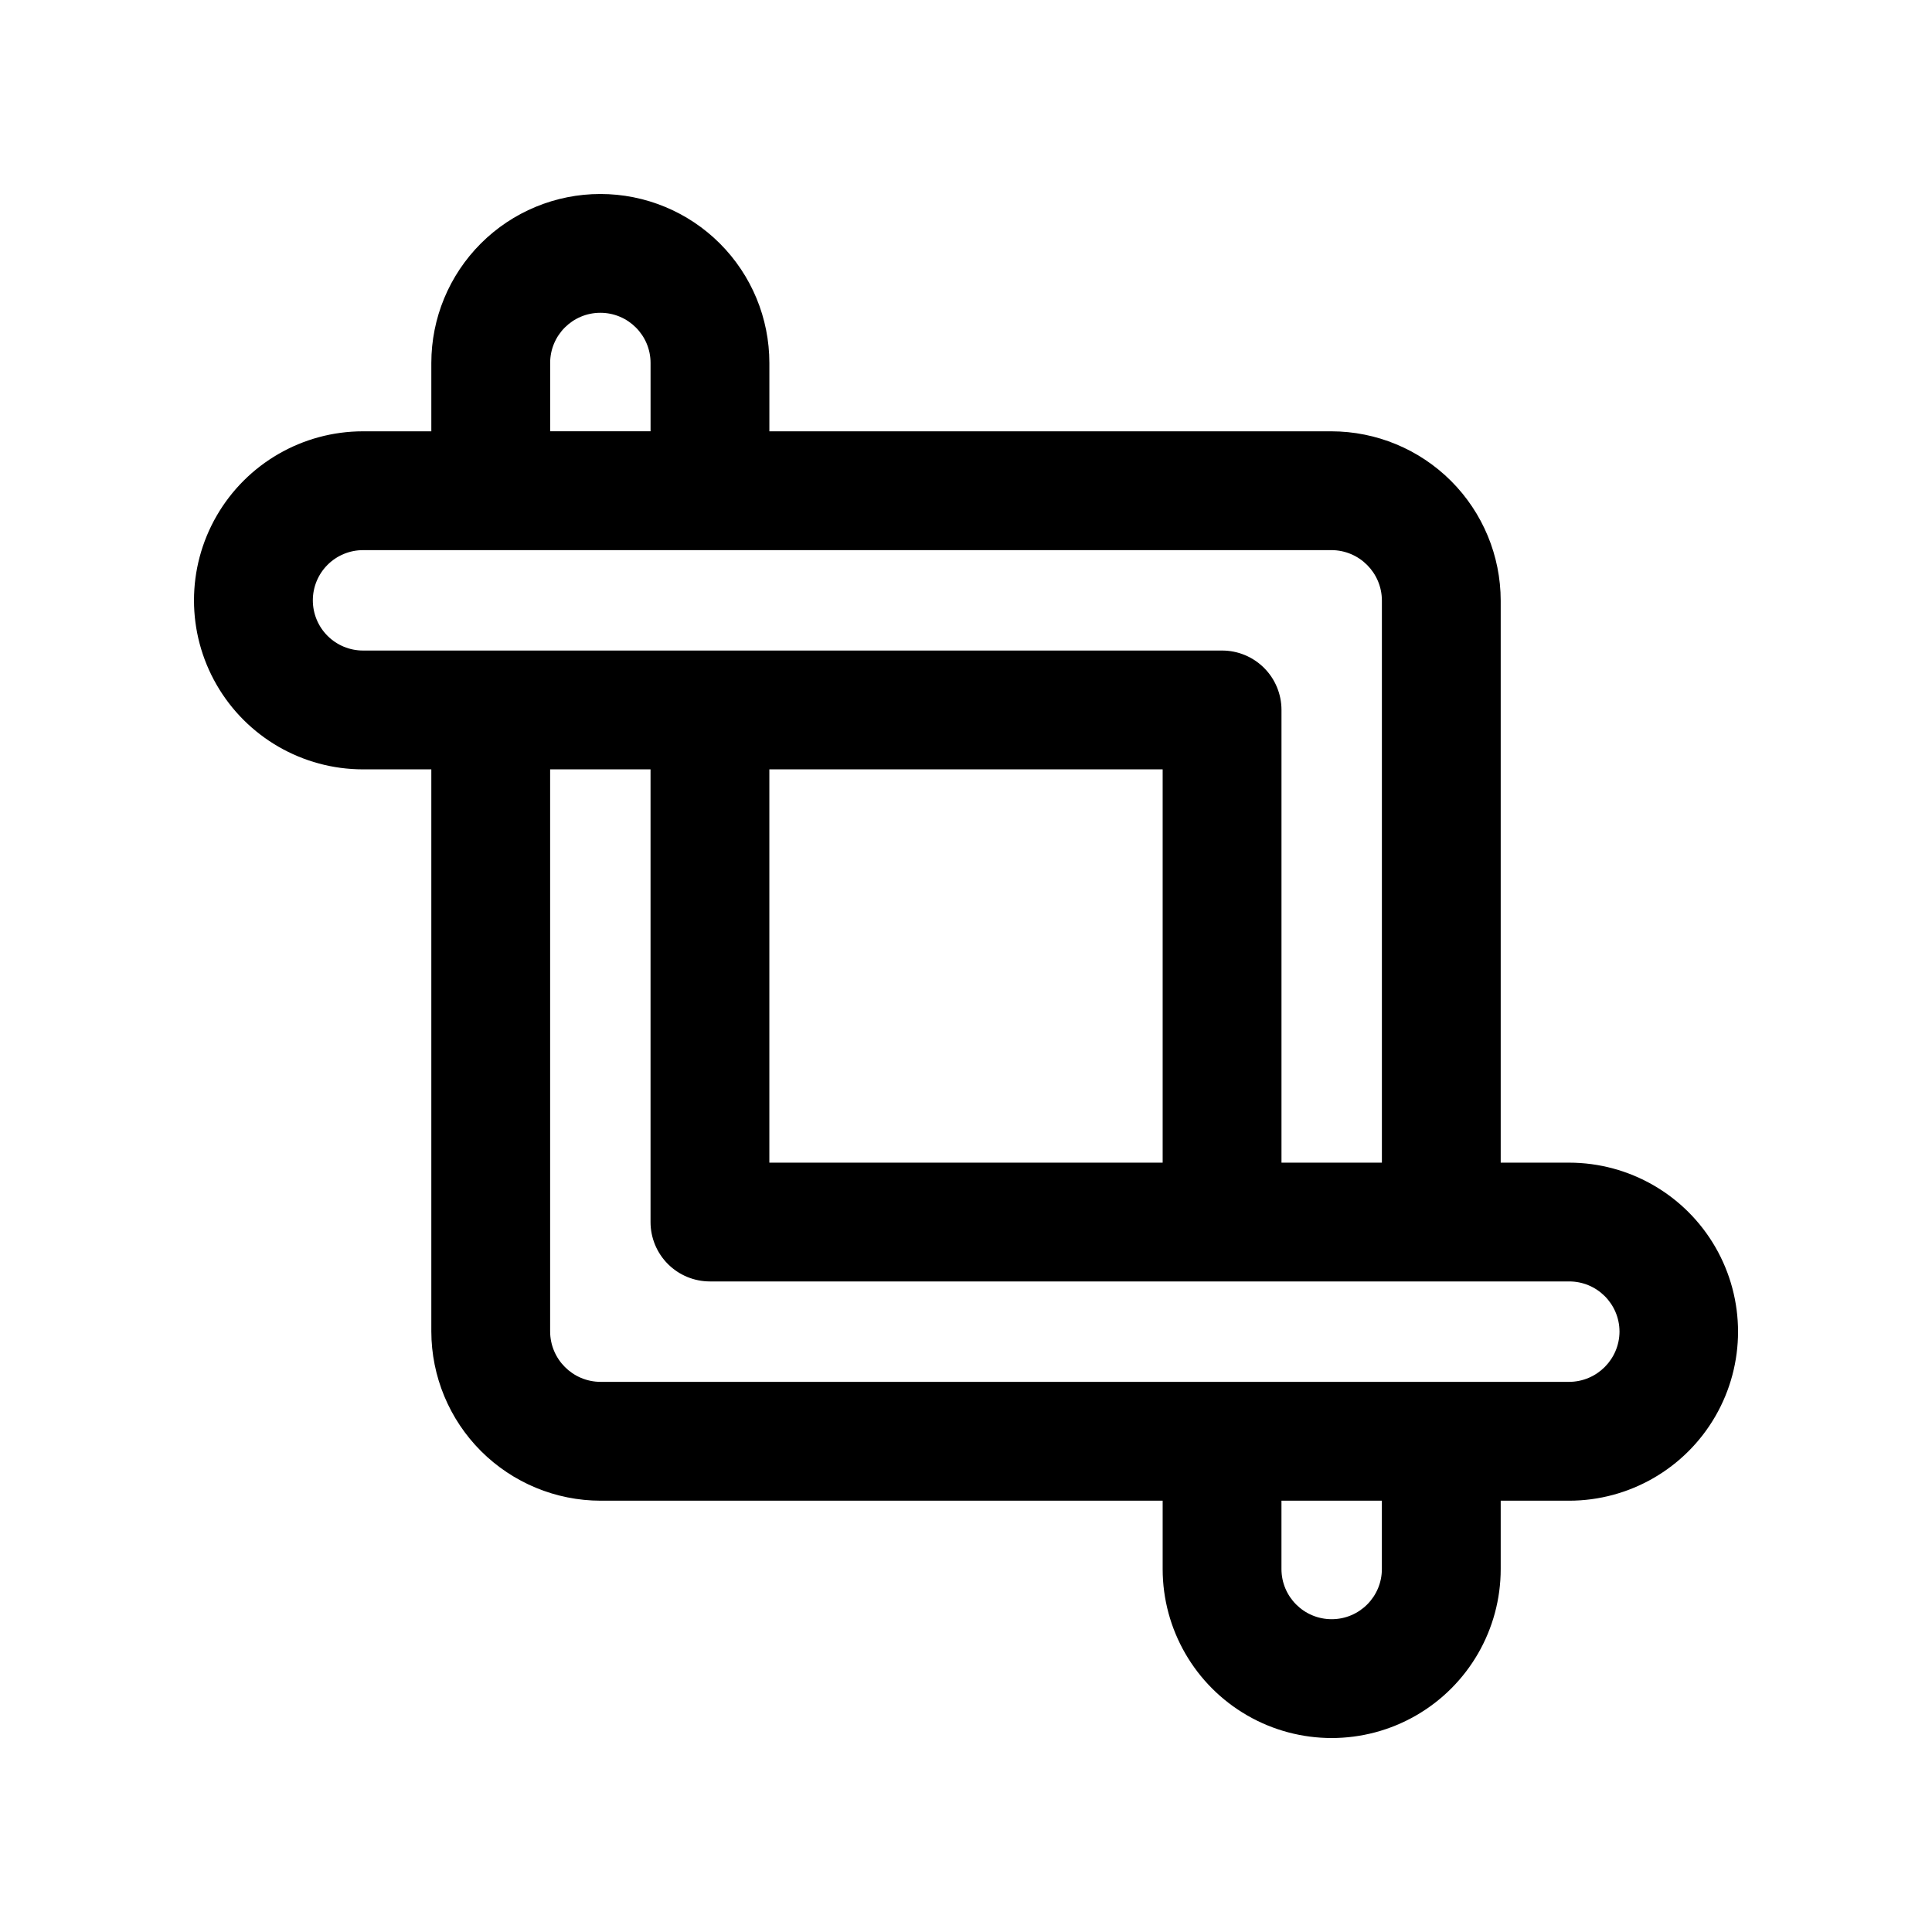 <?xml version="1.0" encoding="UTF-8"?>
<!-- Uploaded to: ICON Repo, www.svgrepo.com, Generator: ICON Repo Mixer Tools -->
<svg fill="#000000" width="800px" height="800px" version="1.1" viewBox="144 144 512 512" xmlns="http://www.w3.org/2000/svg">
 <path d="m240.2 347.89h18.105v148.94c0.016 11.898 4.746 23.301 13.156 31.715 8.414 8.41 19.82 13.145 31.715 13.156h148.94v18.105c0 16.004 8.539 30.789 22.398 38.789 13.859 8.004 30.934 8.004 44.793 0 13.855-8 22.395-22.785 22.395-38.789v-18.105h18.105c16.004 0 30.789-8.539 38.789-22.395 8.004-13.859 8.004-30.934 0-44.793-8-13.859-22.785-22.398-38.789-22.398h-18.105v-148.94c-0.012-11.895-4.746-23.301-13.156-31.715-8.414-8.41-19.816-13.141-31.715-13.156h-148.94v-18.105c0-11.879-4.719-23.27-13.121-31.672-8.398-8.398-19.793-13.117-31.672-13.117s-23.273 4.719-31.672 13.117c-8.402 8.402-13.121 19.793-13.121 31.672v18.105h-18.105c-16 0-30.789 8.539-38.789 22.398-8.004 13.855-8.004 30.934 0 44.789 8 13.859 22.789 22.398 38.789 22.398zm270.01 211.91c0 7.348-5.957 13.305-13.305 13.305s-13.305-5.957-13.305-13.305v-18.105h26.609zm62.977-62.977c-0.008 7.387-5.996 13.375-13.383 13.383h-256.63c-7.387-0.008-13.371-5.996-13.383-13.383v-148.94h26.609v119.97c0 4.176 1.656 8.18 4.609 11.133 2.953 2.953 6.957 4.609 11.133 4.609h227.66c7.344-0.031 13.332 5.883 13.383 13.227zm-121.07-148.94v104.23l-104.23-0.004v-104.22zm-162.32-107.69c0-7.348 5.957-13.301 13.305-13.301s13.305 5.953 13.305 13.301v18.105h-26.609zm-49.594 49.594h256.63c7.387 0.012 13.375 5.996 13.383 13.383v148.94h-26.609v-119.97c0-4.176-1.656-8.18-4.609-11.133-2.953-2.953-6.957-4.609-11.133-4.609h-227.66c-3.527 0-6.91-1.402-9.406-3.898-2.496-2.492-3.894-5.879-3.894-9.406s1.398-6.91 3.894-9.406c2.496-2.496 5.879-3.898 9.406-3.898z"/>
</svg>